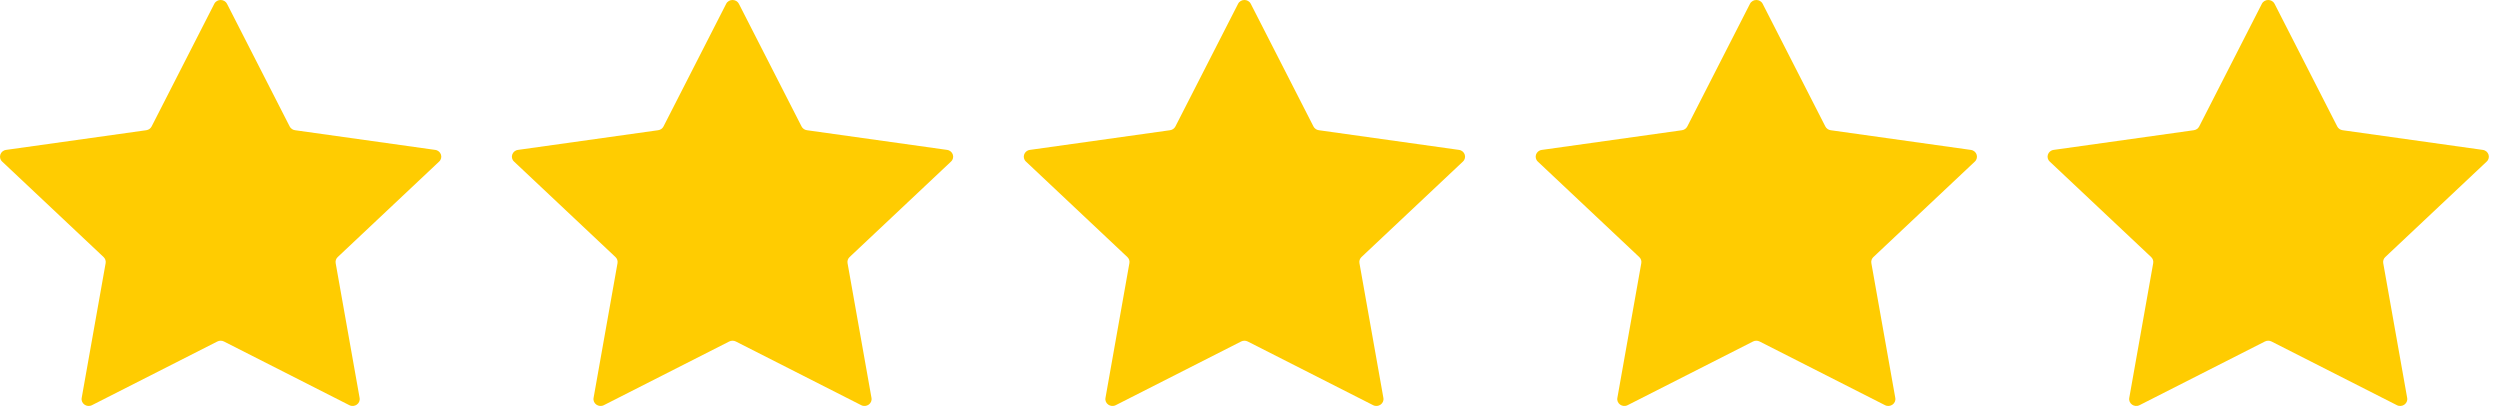 <svg width="117" height="19" viewBox="0 0 117 19" fill="none" xmlns="http://www.w3.org/2000/svg">
<g clip-path="url(#clip0_3003_8079)">
<path d="M10.624 0.178L13.558 5.92C13.606 6.014 13.699 6.079 13.807 6.094L20.368 7.015C20.64 7.053 20.749 7.376 20.552 7.561L15.805 12.03C15.726 12.104 15.691 12.21 15.709 12.314L16.83 18.624C16.876 18.886 16.592 19.085 16.349 18.962L10.481 15.982C10.384 15.933 10.269 15.933 10.172 15.982L4.304 18.962C4.061 19.085 3.777 18.886 3.823 18.624L4.944 12.314C4.962 12.21 4.926 12.104 4.848 12.03L0.101 7.561C-0.096 7.376 0.013 7.054 0.284 7.015L6.846 6.094C6.954 6.079 7.047 6.014 7.095 5.92L10.029 0.178C10.15 -0.06 10.502 -0.06 10.623 0.178H10.624Z" fill="#FFCC01"/>
</g>
<g clip-path="url(#clip1_3003_8079)">
<path d="M34.58 0.178L37.514 5.92C37.562 6.014 37.655 6.079 37.763 6.094L44.324 7.015C44.596 7.053 44.705 7.376 44.508 7.561L39.761 12.03C39.682 12.104 39.647 12.21 39.665 12.314L40.786 18.624C40.832 18.886 40.548 19.085 40.305 18.962L34.437 15.982C34.34 15.933 34.225 15.933 34.128 15.982L28.26 18.962C28.017 19.085 27.733 18.886 27.779 18.624L28.9 12.314C28.918 12.21 28.883 12.104 28.804 12.03L24.057 7.561C23.86 7.376 23.969 7.054 24.241 7.015L30.802 6.094C30.91 6.079 31.003 6.014 31.051 5.92L33.985 0.178C34.107 -0.06 34.458 -0.06 34.579 0.178H34.58Z" fill="#FFCC01"/>
</g>
<g clip-path="url(#clip2_3003_8079)">
<path d="M58.536 0.178L61.471 5.92C61.519 6.014 61.612 6.079 61.72 6.094L68.281 7.015C68.553 7.053 68.662 7.376 68.465 7.561L63.717 12.03C63.639 12.104 63.603 12.21 63.622 12.314L64.743 18.624C64.789 18.886 64.505 19.085 64.262 18.962L58.394 15.982C58.297 15.933 58.182 15.933 58.085 15.982L52.217 18.962C51.974 19.085 51.689 18.886 51.736 18.624L52.856 12.314C52.875 12.21 52.839 12.104 52.761 12.03L48.014 7.561C47.817 7.376 47.925 7.054 48.197 7.015L54.758 6.094C54.866 6.079 54.96 6.014 55.008 5.92L57.942 0.178C58.063 -0.06 58.415 -0.06 58.536 0.178H58.536Z" fill="#FFCC01"/>
</g>
<g clip-path="url(#clip3_3003_8079)">
<path d="M82.493 0.178L85.427 5.92C85.476 6.014 85.569 6.08 85.677 6.095L92.238 7.016C92.51 7.054 92.618 7.376 92.422 7.562L87.674 12.031C87.596 12.104 87.56 12.21 87.579 12.314L88.7 18.625C88.746 18.886 88.462 19.085 88.219 18.962L82.35 15.982C82.254 15.933 82.138 15.933 82.042 15.982L76.173 18.962C75.93 19.085 75.646 18.886 75.692 18.625L76.813 12.314C76.832 12.21 76.796 12.104 76.718 12.031L71.97 7.562C71.774 7.376 71.882 7.054 72.154 7.016L78.715 6.095C78.823 6.08 78.916 6.014 78.965 5.92L81.899 0.178C82.02 -0.06 82.372 -0.06 82.493 0.178H82.493Z" fill="#FFCC01"/>
</g>
<g clip-path="url(#clip4_3003_8079)">
<path d="M106.45 0.178L109.384 5.92C109.432 6.014 109.525 6.079 109.633 6.094L116.194 7.015C116.466 7.053 116.575 7.376 116.378 7.561L111.63 12.03C111.552 12.104 111.517 12.21 111.535 12.314L112.656 18.624C112.702 18.886 112.418 19.085 112.175 18.962L106.307 15.982C106.21 15.933 106.095 15.933 105.998 15.982L100.13 18.962C99.887 19.085 99.603 18.886 99.649 18.624L100.77 12.314C100.788 12.21 100.752 12.104 100.674 12.03L95.927 7.561C95.73 7.376 95.838 7.054 96.11 7.015L102.672 6.094C102.779 6.079 102.873 6.014 102.921 5.92L105.855 0.178C105.976 -0.06 106.328 -0.06 106.449 0.178H106.45Z" fill="#FFCC01"/>
</g>
<defs>
<clipPath id="clip0_3003_8079">
<rect width="20.652" height="19" fill="white"/>
</clipPath>
<clipPath id="clip1_3003_8079">
<rect width="20.652" height="19" fill="white" transform="translate(23.956)"/>
</clipPath>
<clipPath id="clip2_3003_8079">
<rect width="20.652" height="19" fill="white" transform="translate(47.913)"/>
</clipPath>
<clipPath id="clip3_3003_8079">
<rect width="20.652" height="19" fill="white" transform="translate(71.87)"/>
</clipPath>
<clipPath id="clip4_3003_8079">
<rect width="20.652" height="19" fill="white" transform="translate(95.826)"/>
</clipPath>
</defs>
</svg>
